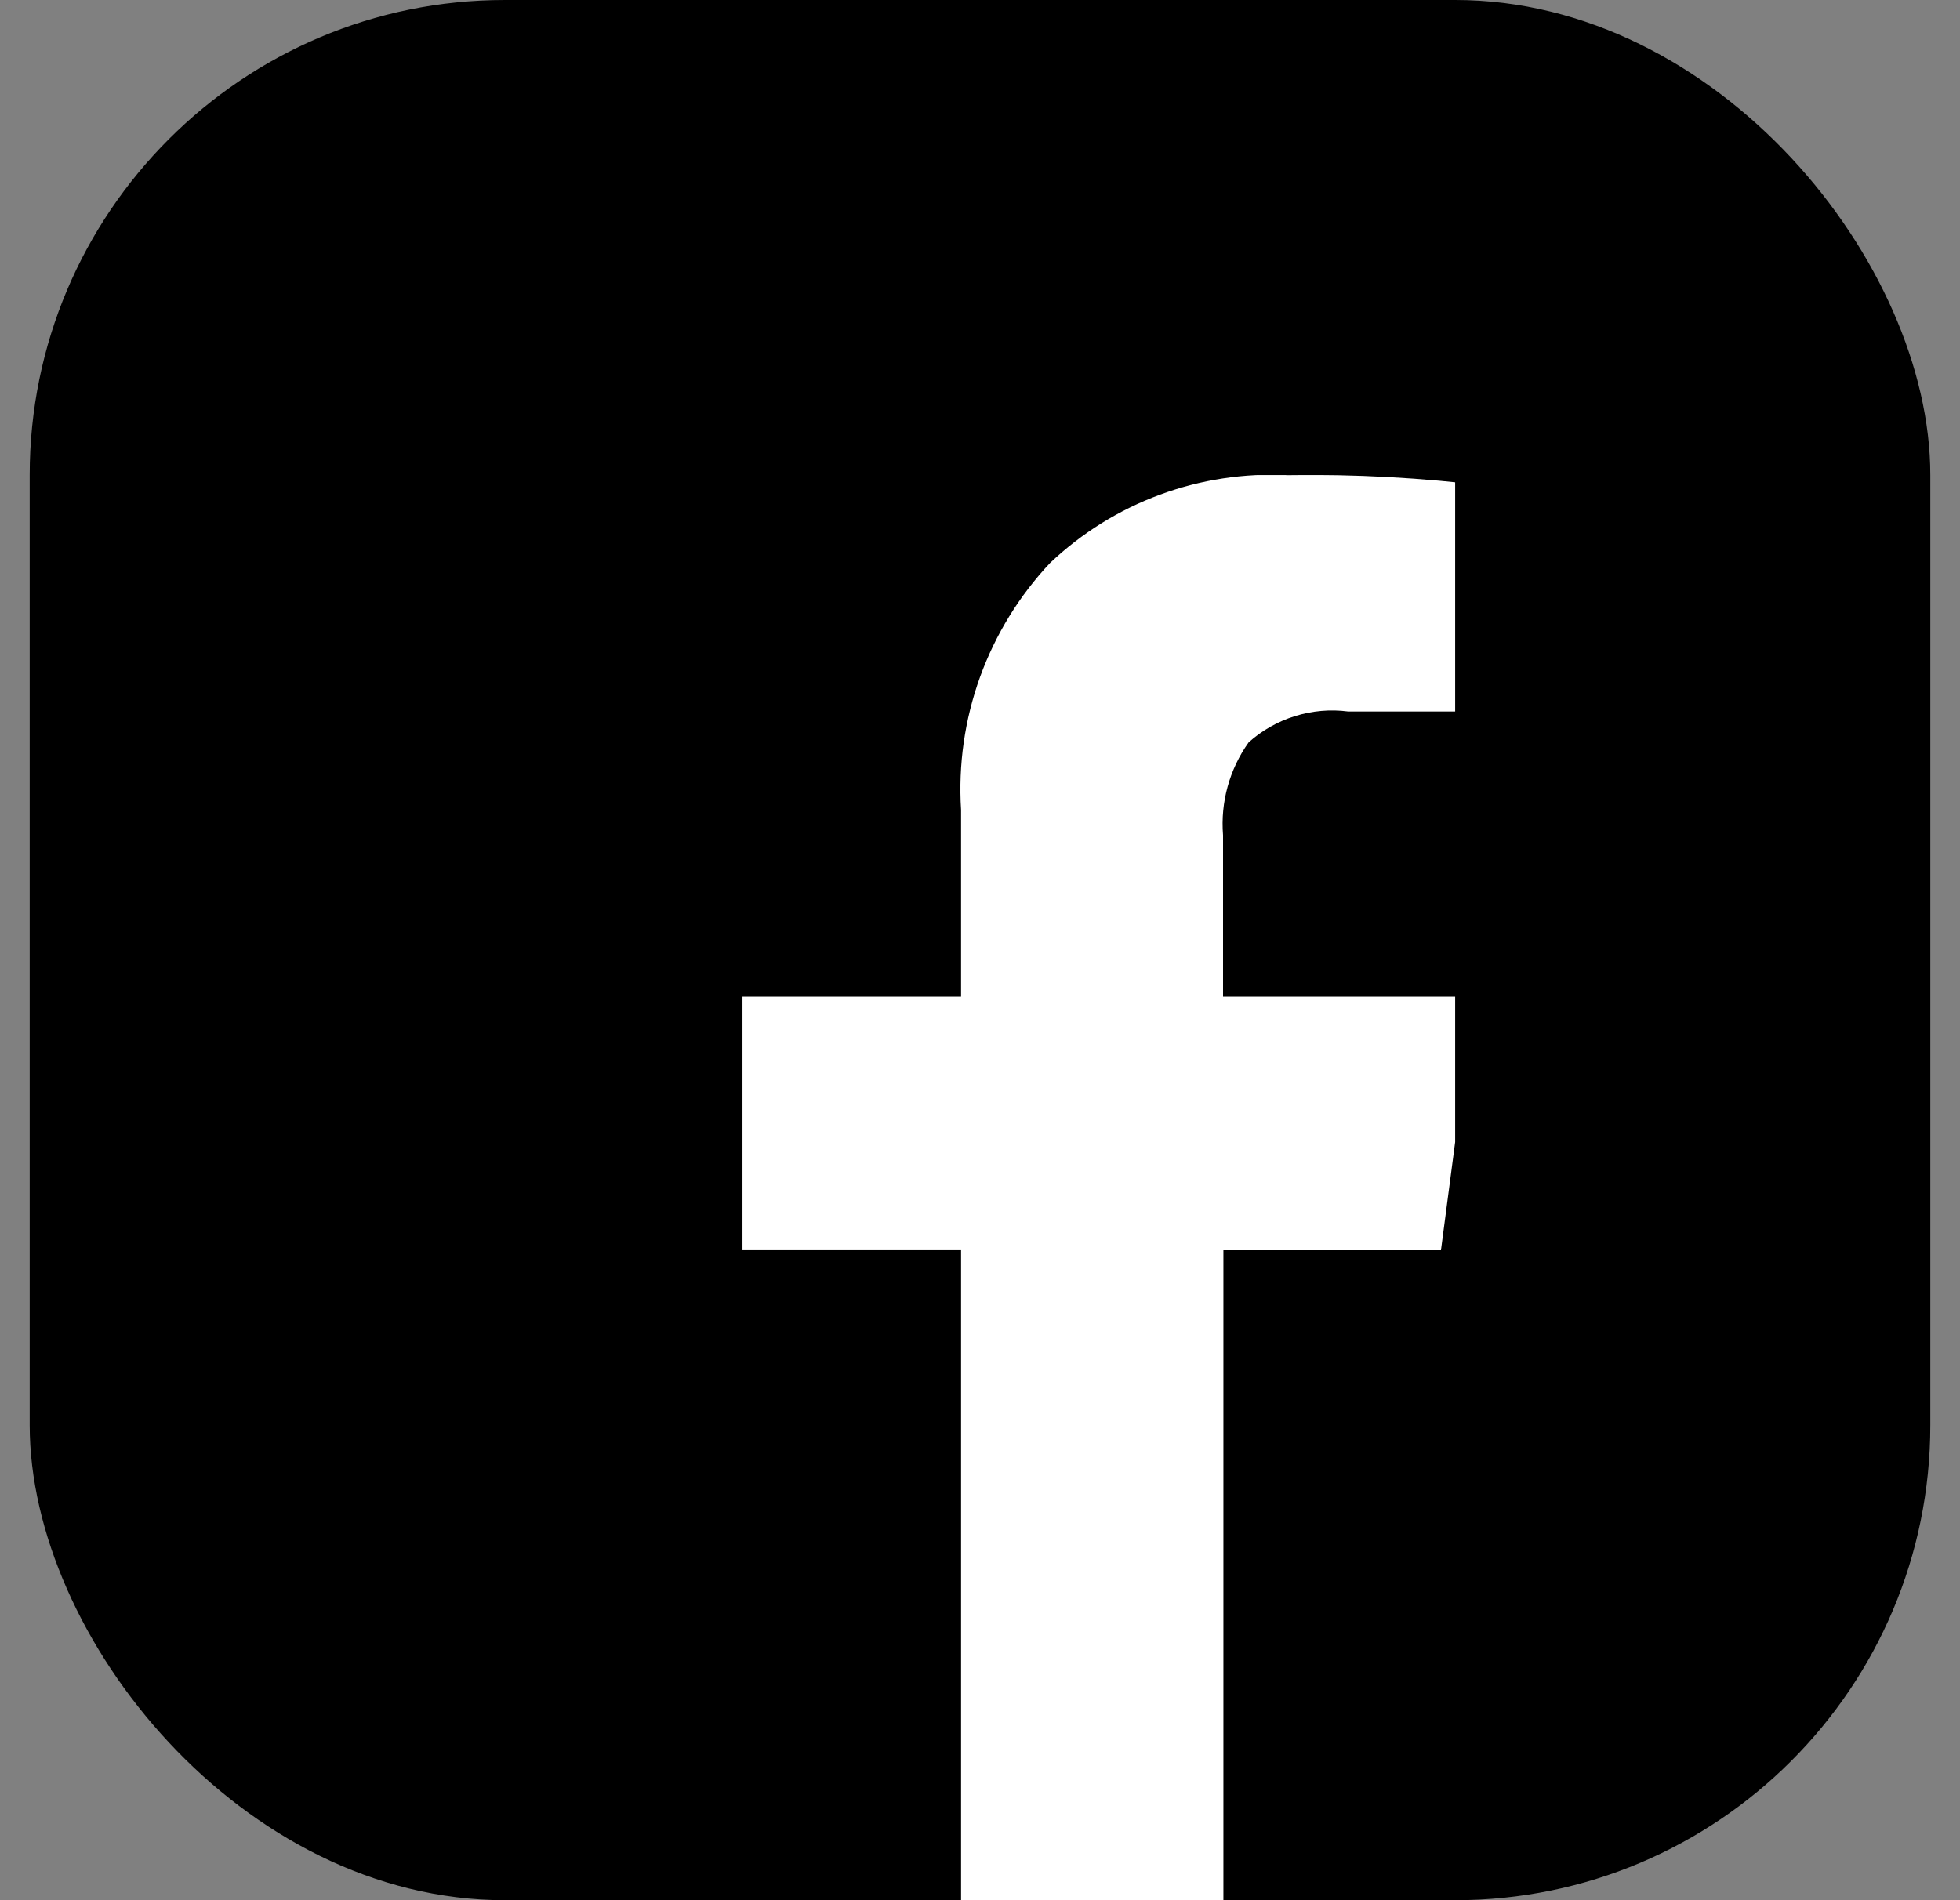 <svg width="33" height="32" viewBox="0 0 33 32" fill="none" xmlns="http://www.w3.org/2000/svg">
<rect x="0" y="0" width="33" height="32" fill="#808080" stroke="none"/>
<rect x="0.5" width="32" height="32" rx="8" fill="black"/>
<g clip-path="url(#clip0_601_108)">
<path d="M24.962 8.173V11.981H22.697C22.397 11.942 22.092 11.969 21.803 12.059C21.514 12.149 21.247 12.3 21.022 12.502L21.024 12.5C20.7 12.954 20.547 13.509 20.592 14.066V14.058V16.784H24.821L24.261 21.054H20.598V32H16.181V21.053H12.501V16.784H16.181V13.639C16.133 12.879 16.242 12.118 16.5 11.402C16.759 10.686 17.161 10.031 17.683 9.477L17.68 9.48C18.213 8.975 18.842 8.584 19.531 8.33C20.219 8.076 20.952 7.964 21.685 8.002H21.672C22.81 7.983 23.948 8.045 25.078 8.187L24.961 8.175L24.962 8.173Z" fill="white"/>
</g>
<defs>
<clipPath id="clip0_601_108">
<rect width="12" height="24" fill="white" transform="translate(12.5 8)"/>
</clipPath>
</defs>
</svg>
